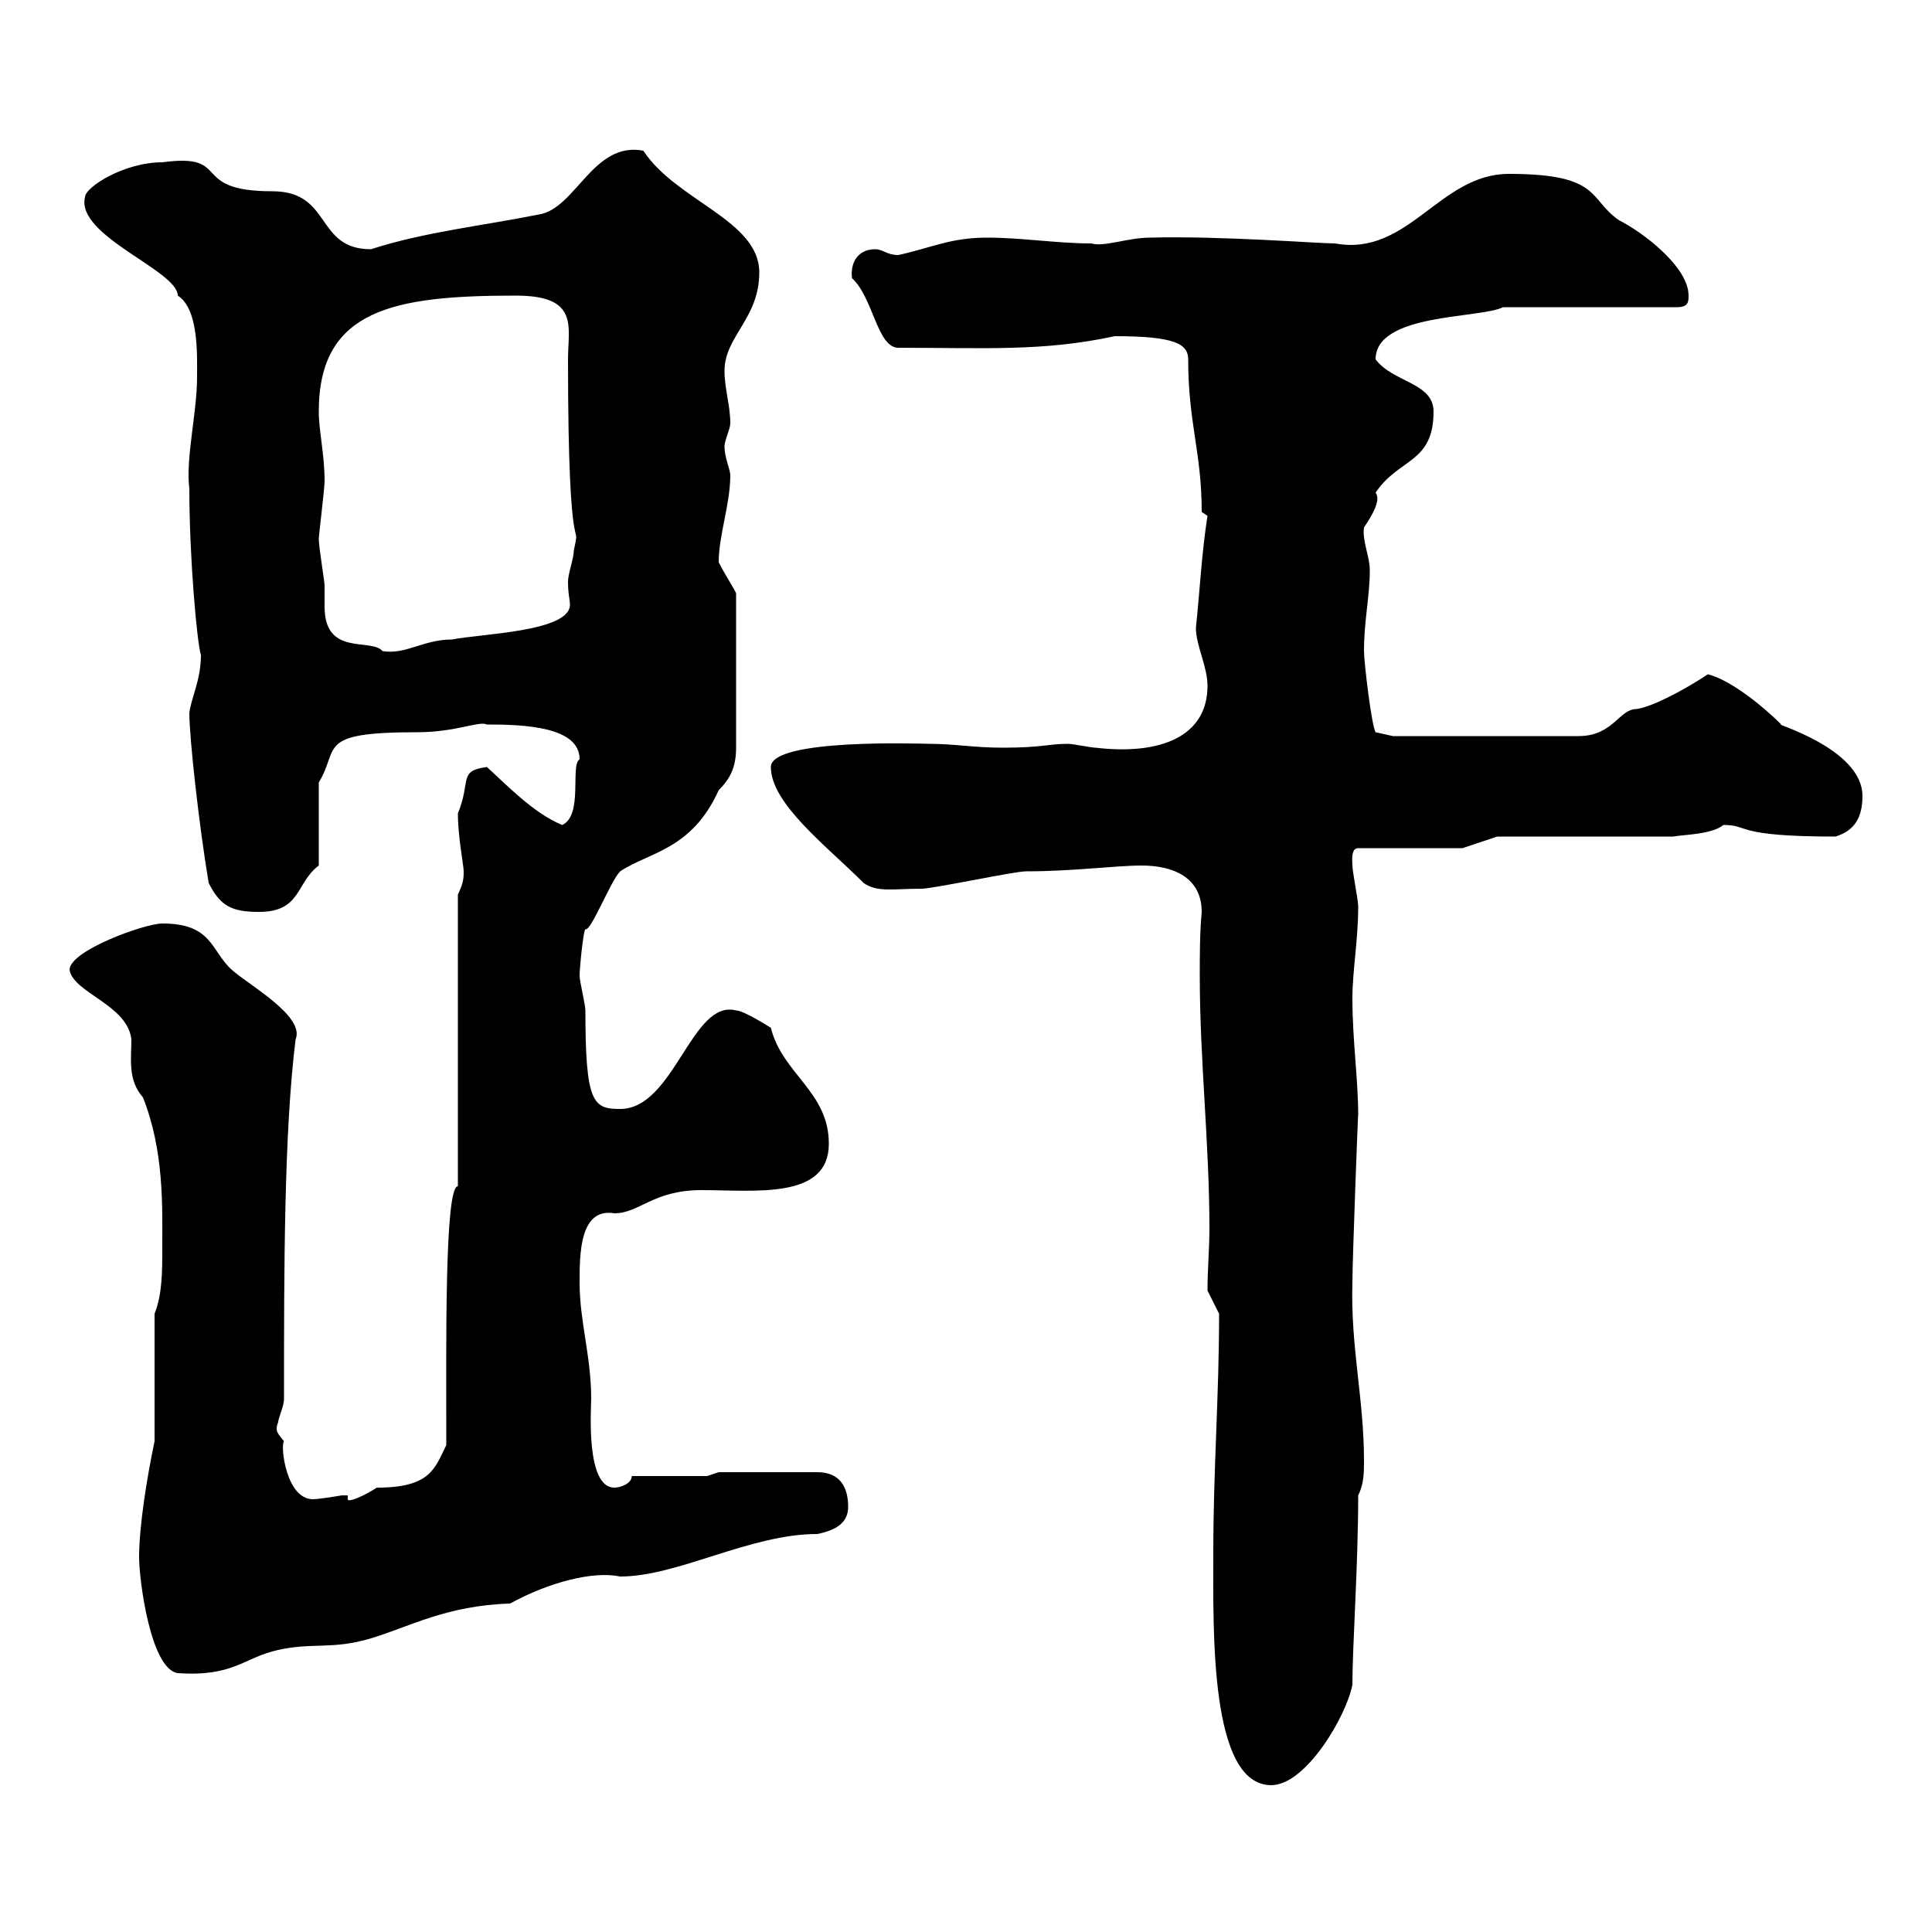 <svg xmlns="http://www.w3.org/2000/svg" xmlns:xlink="http://www.w3.org/1999/xlink" width="300" height="300"><path d="M188.40 241.20C188.40 253.20 187.80 277.20 197.40 277.20C202.80 277.20 209.10 266.40 210 261.60C210 255.60 210.90 243 210.90 232.20C211.80 230.40 211.80 228.60 211.80 226.80C211.80 217.20 209.70 209.10 210 199.20C210 195.60 210.90 171.90 210.90 173.10C210.90 167.70 210 161.40 210 155.10C210 150.60 210.90 146.10 210.90 140.70C210.90 139.80 210 135.30 210 134.40C210 133.80 209.70 131.70 210.90 131.70L227.10 131.70L232.50 129.90L259.80 129.90C261.30 129.60 265.80 129.60 267.60 128.10C271.80 128.10 269.10 129.90 285 129.90C288 129 289.20 126.90 289.20 123.60C289.20 116.10 274.80 112.20 276.60 112.50C273.90 109.80 268.80 105.60 265.20 104.70C261.60 107.10 256.50 109.80 254.10 110.10C251.40 110.10 250.50 114.30 245.10 114.30L216.30 114.30L213.60 113.70C213 112.80 211.80 102.90 211.80 101.10C211.80 96.30 212.70 92.70 212.70 88.50C212.70 86.40 211.50 84 211.80 81.90C213 80.10 214.50 77.70 213.60 76.50C217.20 71.10 222.60 72 222.60 63.90C222.60 59.40 216.30 59.40 213.60 55.80C213.60 48.60 229.80 49.50 233.40 47.70L260.40 47.70C262.20 47.70 262.20 46.80 262.20 45.90C262.20 41.40 255 36 251.40 34.20C246.60 30.90 248.70 27 234.30 27C223.50 27 218.70 39.90 207.30 37.80C204.60 37.80 189.60 36.60 178.50 36.90C175.20 36.90 171.30 38.40 169.50 37.80C164.10 37.80 158.70 36.90 153.30 36.90C147.60 36.90 144.90 38.40 139.50 39.60C137.70 39.60 137.10 38.70 135.90 38.70C133.20 38.70 132 40.80 132.30 43.20C135.60 46.20 136.20 54 139.50 54C153 54 162 54.60 173.10 52.20C182.40 52.20 184.50 53.40 184.50 55.80C184.50 65.70 186.60 70.20 186.60 79.50L187.50 80.10C186.60 85.80 186.30 91.80 185.70 97.50C185.70 100.20 187.50 103.50 187.50 106.50C187.50 114.30 180.30 117.30 170.10 116.10C169.50 116.10 166.50 115.50 165.90 115.50C162.60 115.50 162 116.10 155.70 116.10C151.20 116.10 148.20 115.50 144.30 115.50C143.40 115.50 119.70 114.60 119.70 119.10C119.70 124.80 128.40 131.40 134.10 137.10C136.20 138.60 138.60 138 143.10 138C144.90 138 157.50 135.30 159.30 135.30C166.80 135.30 173.10 134.40 177.30 134.40C182.10 134.40 186.60 136.20 186.60 141.60C186.30 144.90 186.30 148.20 186.30 151.50C186.30 164.70 187.80 177.60 187.80 190.80C187.80 193.80 187.50 197.10 187.50 200.40L189.30 204C189.30 216.90 188.40 228 188.40 241.20ZM21.60 241.80C21.60 245.40 23.40 259.20 27.60 259.80C36.30 260.40 37.80 257.40 43.20 256.20C48.60 255 51.60 256.20 57.60 254.40C63.60 252.60 69.30 249.30 79.20 249C85.20 245.70 92.10 243.90 96.30 244.80C105.30 244.80 116.40 238.20 126.90 238.20C129.90 237.60 131.70 236.40 131.70 234C131.70 231 130.50 228.60 126.90 228.60L111.60 228.60L109.80 229.20L98.10 229.20C98.10 230.40 96.30 231 95.40 231C90.90 231 91.80 218.70 91.80 217.20C91.80 210.60 90 205.20 90 199.20C90 194.70 90 187.50 95.40 188.40C99.30 188.40 101.40 184.80 108.90 184.80C117.30 184.80 128.70 186.30 128.70 177.60C128.70 169.50 121.50 166.80 119.70 159.60C119.70 159.60 115.50 156.90 114.30 156.90C107.40 155.10 104.70 172.20 96.30 172.20C92.10 172.20 90.90 171.30 90.90 156.90C90.90 156 90 152.40 90 151.50C90 150.30 90.60 144.30 90.90 144.30C91.80 144.60 94.80 136.80 96.30 135.30C100.80 132.30 107.40 132 111.60 122.70C113.40 120.90 114.30 119.10 114.30 116.10L114.30 92.10C113.70 90.90 112.50 89.10 111.60 87.30C111.60 83.10 113.40 78.30 113.40 73.80C113.40 72.90 112.50 71.10 112.50 69.30C112.50 68.40 113.40 66.60 113.40 65.70C113.40 63 112.50 60.30 112.50 57.60C112.50 52.20 117.90 49.50 117.90 42.30C117.90 34.20 105 31.20 99.90 23.40C92.10 21.90 89.40 32.40 83.70 33.30C74.70 35.10 66 36 57.60 38.70C48.90 38.70 51.60 29.70 42.30 29.70C29.10 29.70 36.30 23.70 25.20 25.20C19.20 25.20 13.20 29.10 13.20 30.60C11.70 36.60 27.60 42 27.60 45.90C30.90 48 30.60 55.20 30.60 58.50C30.60 64.20 28.80 71.10 29.40 75.90C29.40 86.70 30.60 99.90 31.20 101.70C31.20 105.60 29.70 108.30 29.40 110.70C29.40 114.60 30.90 128.10 32.40 137.10C34.20 140.70 36 141.60 40.20 141.60C46.80 141.60 45.90 137.10 49.50 134.40L49.50 121.50C52.80 116.10 48.90 113.70 64.80 113.70C70.80 113.70 74.40 111.90 75.60 112.50C81.30 112.50 90 112.80 90 117.90C88.50 118.80 90.60 126.60 87.30 128.10C82.80 126.30 78.30 121.50 75.60 119.10C71.10 119.70 73.20 121.20 71.10 126.30C71.10 129.90 72 134.40 72 135.30C72 136.20 72 137.10 71.10 138.90L71.10 184.20C69 184.20 69.30 209.40 69.30 224.40C67.50 228 66.90 231 58.50 231C56.70 232.20 54 233.40 54 232.80L54 232.20C54 232.20 53.10 232.20 53.10 232.20C51.30 232.50 49.20 232.80 48.60 232.80C44.40 232.80 43.50 224.40 44.10 223.80C43.20 222.60 42.60 222.30 43.20 220.80C43.20 220.20 44.10 218.40 44.10 217.20C44.10 197.10 44.10 175.80 45.90 161.40C47.40 157.80 38.70 153 36 150.60C32.70 147.60 33 143.40 25.20 143.40C22.50 143.40 10.80 147.60 10.80 150.60C11.40 154.20 19.80 156 20.40 161.40C20.40 164.40 19.80 167.70 22.20 170.40C25.50 178.80 25.20 187.20 25.20 193.80C25.20 197.40 25.20 201 24 204L24 223.80C22.80 229.50 21.60 237 21.60 241.80ZM49.50 83.70C49.50 83.10 50.40 75.90 50.40 74.70C50.40 70.50 49.50 66.90 49.50 63.90C49.50 48 61.20 45.90 80.10 45.90C90 45.90 88.20 50.70 88.20 55.80C88.20 90.30 90.30 79.80 89.10 85.50C89.10 86.70 88.20 89.10 88.20 90.30C88.20 92.40 88.50 93 88.50 93.90C88.50 98.10 74.70 98.40 70.20 99.30C65.70 99.30 63 101.70 59.40 101.10C57.60 99 50.40 102 50.40 94.20C50.40 93 50.40 92.10 50.40 90.90C50.40 90.30 49.50 84.90 49.50 83.70Z"/></svg>